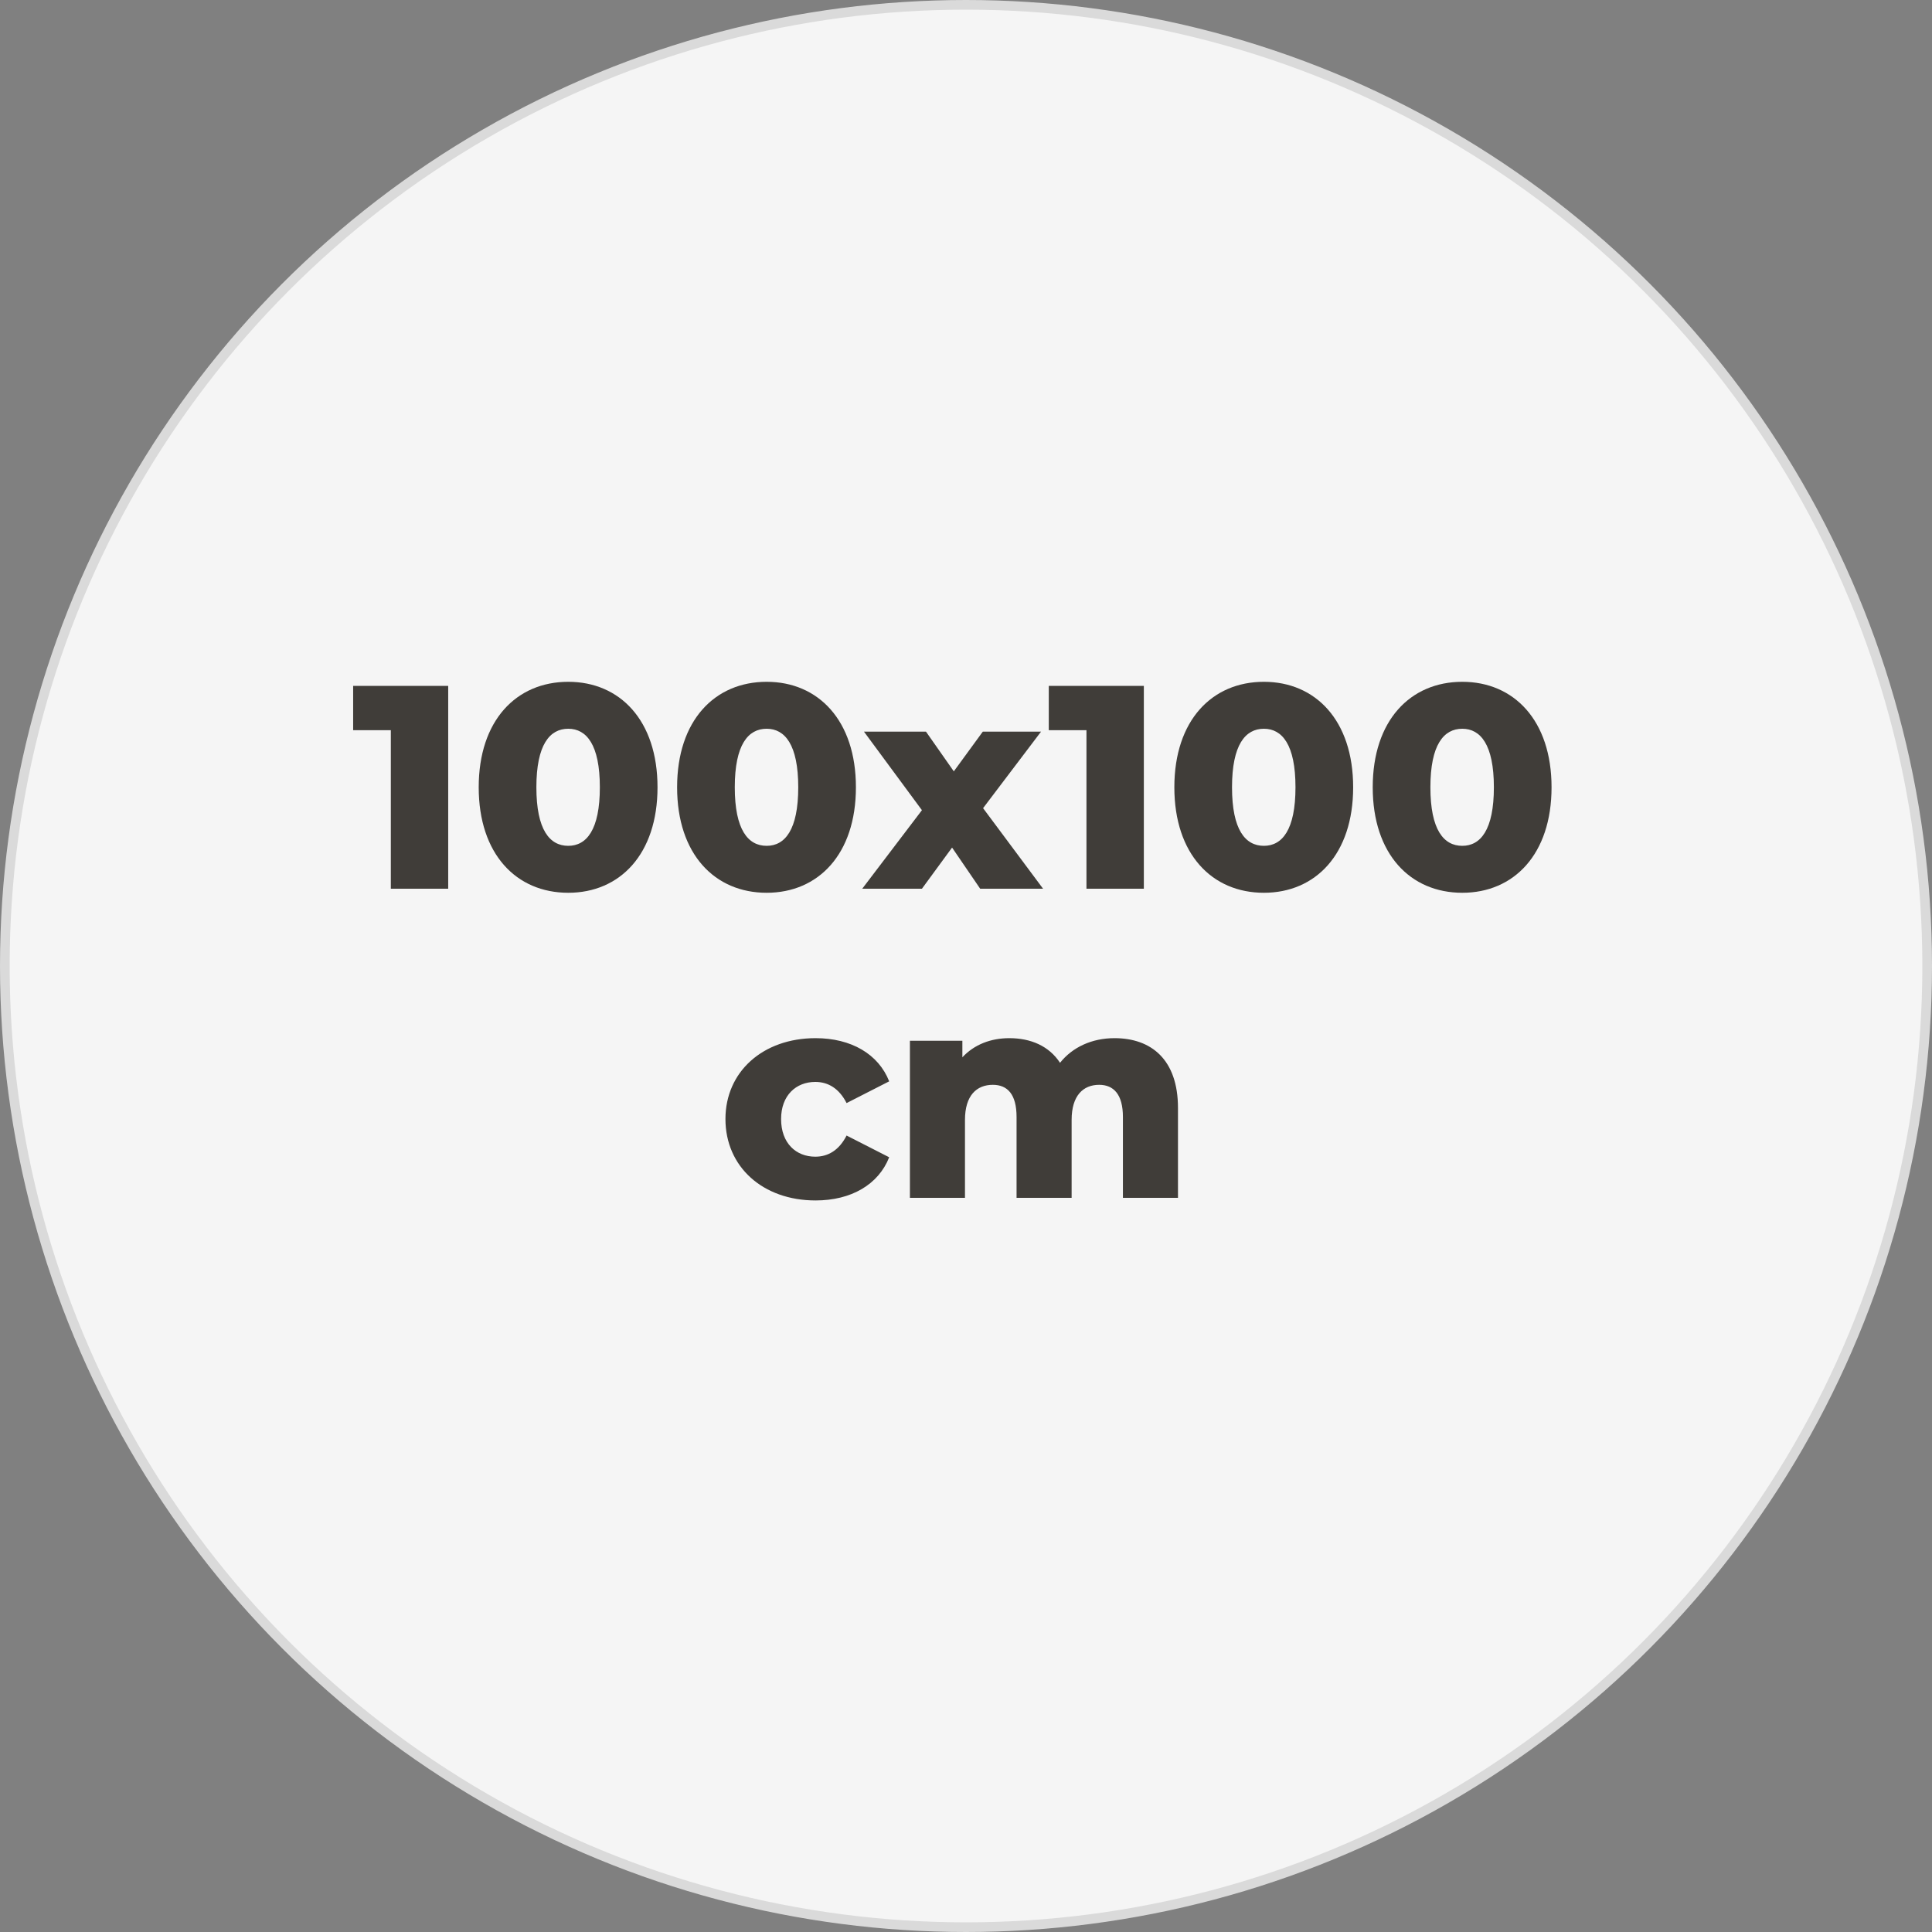 <?xml version="1.0" encoding="UTF-8"?> <svg xmlns="http://www.w3.org/2000/svg" width="100" height="100" viewBox="0 0 100 100" fill="none"><rect x="0" y="0" width="100" height="100" fill="#808080" stroke="none"/><circle cx="50" cy="50" r="49.75" fill="#F5F5F5" stroke="#DADADA" stroke-width="0.5"></circle><path d="M18.279 35.5H23.199V46H20.229V37.795H18.279V35.5ZM29.413 46.21C26.728 46.21 24.778 44.215 24.778 40.75C24.778 37.285 26.728 35.29 29.413 35.29C32.083 35.29 34.033 37.285 34.033 40.75C34.033 44.215 32.083 46.21 29.413 46.21ZM29.413 43.78C30.358 43.78 31.048 42.955 31.048 40.75C31.048 38.545 30.358 37.72 29.413 37.72C28.453 37.72 27.763 38.545 27.763 40.75C27.763 42.955 28.453 43.78 29.413 43.78ZM39.682 46.21C36.997 46.21 35.047 44.215 35.047 40.75C35.047 37.285 36.997 35.29 39.682 35.29C42.352 35.29 44.302 37.285 44.302 40.75C44.302 44.215 42.352 46.21 39.682 46.21ZM39.682 43.78C40.627 43.78 41.317 42.955 41.317 40.75C41.317 38.545 40.627 37.72 39.682 37.72C38.722 37.72 38.032 38.545 38.032 40.75C38.032 42.955 38.722 43.78 39.682 43.78ZM53.989 46H50.734L49.279 43.87L47.719 46H44.629L47.719 41.935L44.719 37.87H47.929L49.369 39.925L50.869 37.87H53.884L50.884 41.83L53.989 46ZM54.285 35.5H59.205V46H56.235V37.795H54.285V35.5ZM65.419 46.21C62.734 46.21 60.784 44.215 60.784 40.75C60.784 37.285 62.734 35.29 65.419 35.29C68.089 35.29 70.039 37.285 70.039 40.75C70.039 44.215 68.089 46.21 65.419 46.21ZM65.419 43.78C66.364 43.78 67.054 42.955 67.054 40.75C67.054 38.545 66.364 37.72 65.419 37.72C64.459 37.72 63.769 38.545 63.769 40.75C63.769 42.955 64.459 43.78 65.419 43.78ZM75.688 46.21C73.002 46.21 71.052 44.215 71.052 40.75C71.052 37.285 73.002 35.29 75.688 35.29C78.358 35.29 80.308 37.285 80.308 40.75C80.308 44.215 78.358 46.21 75.688 46.21ZM75.688 43.78C76.632 43.78 77.323 42.955 77.323 40.75C77.323 38.545 76.632 37.72 75.688 37.72C74.728 37.72 74.037 38.545 74.037 40.75C74.037 42.955 74.728 43.78 75.688 43.78ZM42.214 62.135C39.484 62.135 37.549 60.395 37.549 57.92C37.549 55.475 39.484 53.735 42.214 53.735C44.059 53.735 45.469 54.56 46.024 55.97L43.819 57.095C43.429 56.33 42.859 56 42.199 56C41.209 56 40.429 56.69 40.429 57.92C40.429 59.18 41.209 59.87 42.199 59.87C42.859 59.87 43.429 59.54 43.819 58.775L46.024 59.9C45.469 61.31 44.059 62.135 42.214 62.135ZM57.687 53.735C59.577 53.735 60.972 54.83 60.972 57.35V62H58.122V57.815C58.122 56.645 57.642 56.15 56.892 56.15C56.067 56.15 55.467 56.705 55.467 57.965V62H52.617V57.815C52.617 56.645 52.152 56.15 51.387 56.15C50.547 56.15 49.947 56.705 49.947 57.965V62H47.097V53.87H49.812V54.725C50.427 54.065 51.282 53.735 52.242 53.735C53.352 53.735 54.297 54.14 54.867 55.01C55.512 54.2 56.517 53.735 57.687 53.735Z" fill="#403D39"></path></svg> 